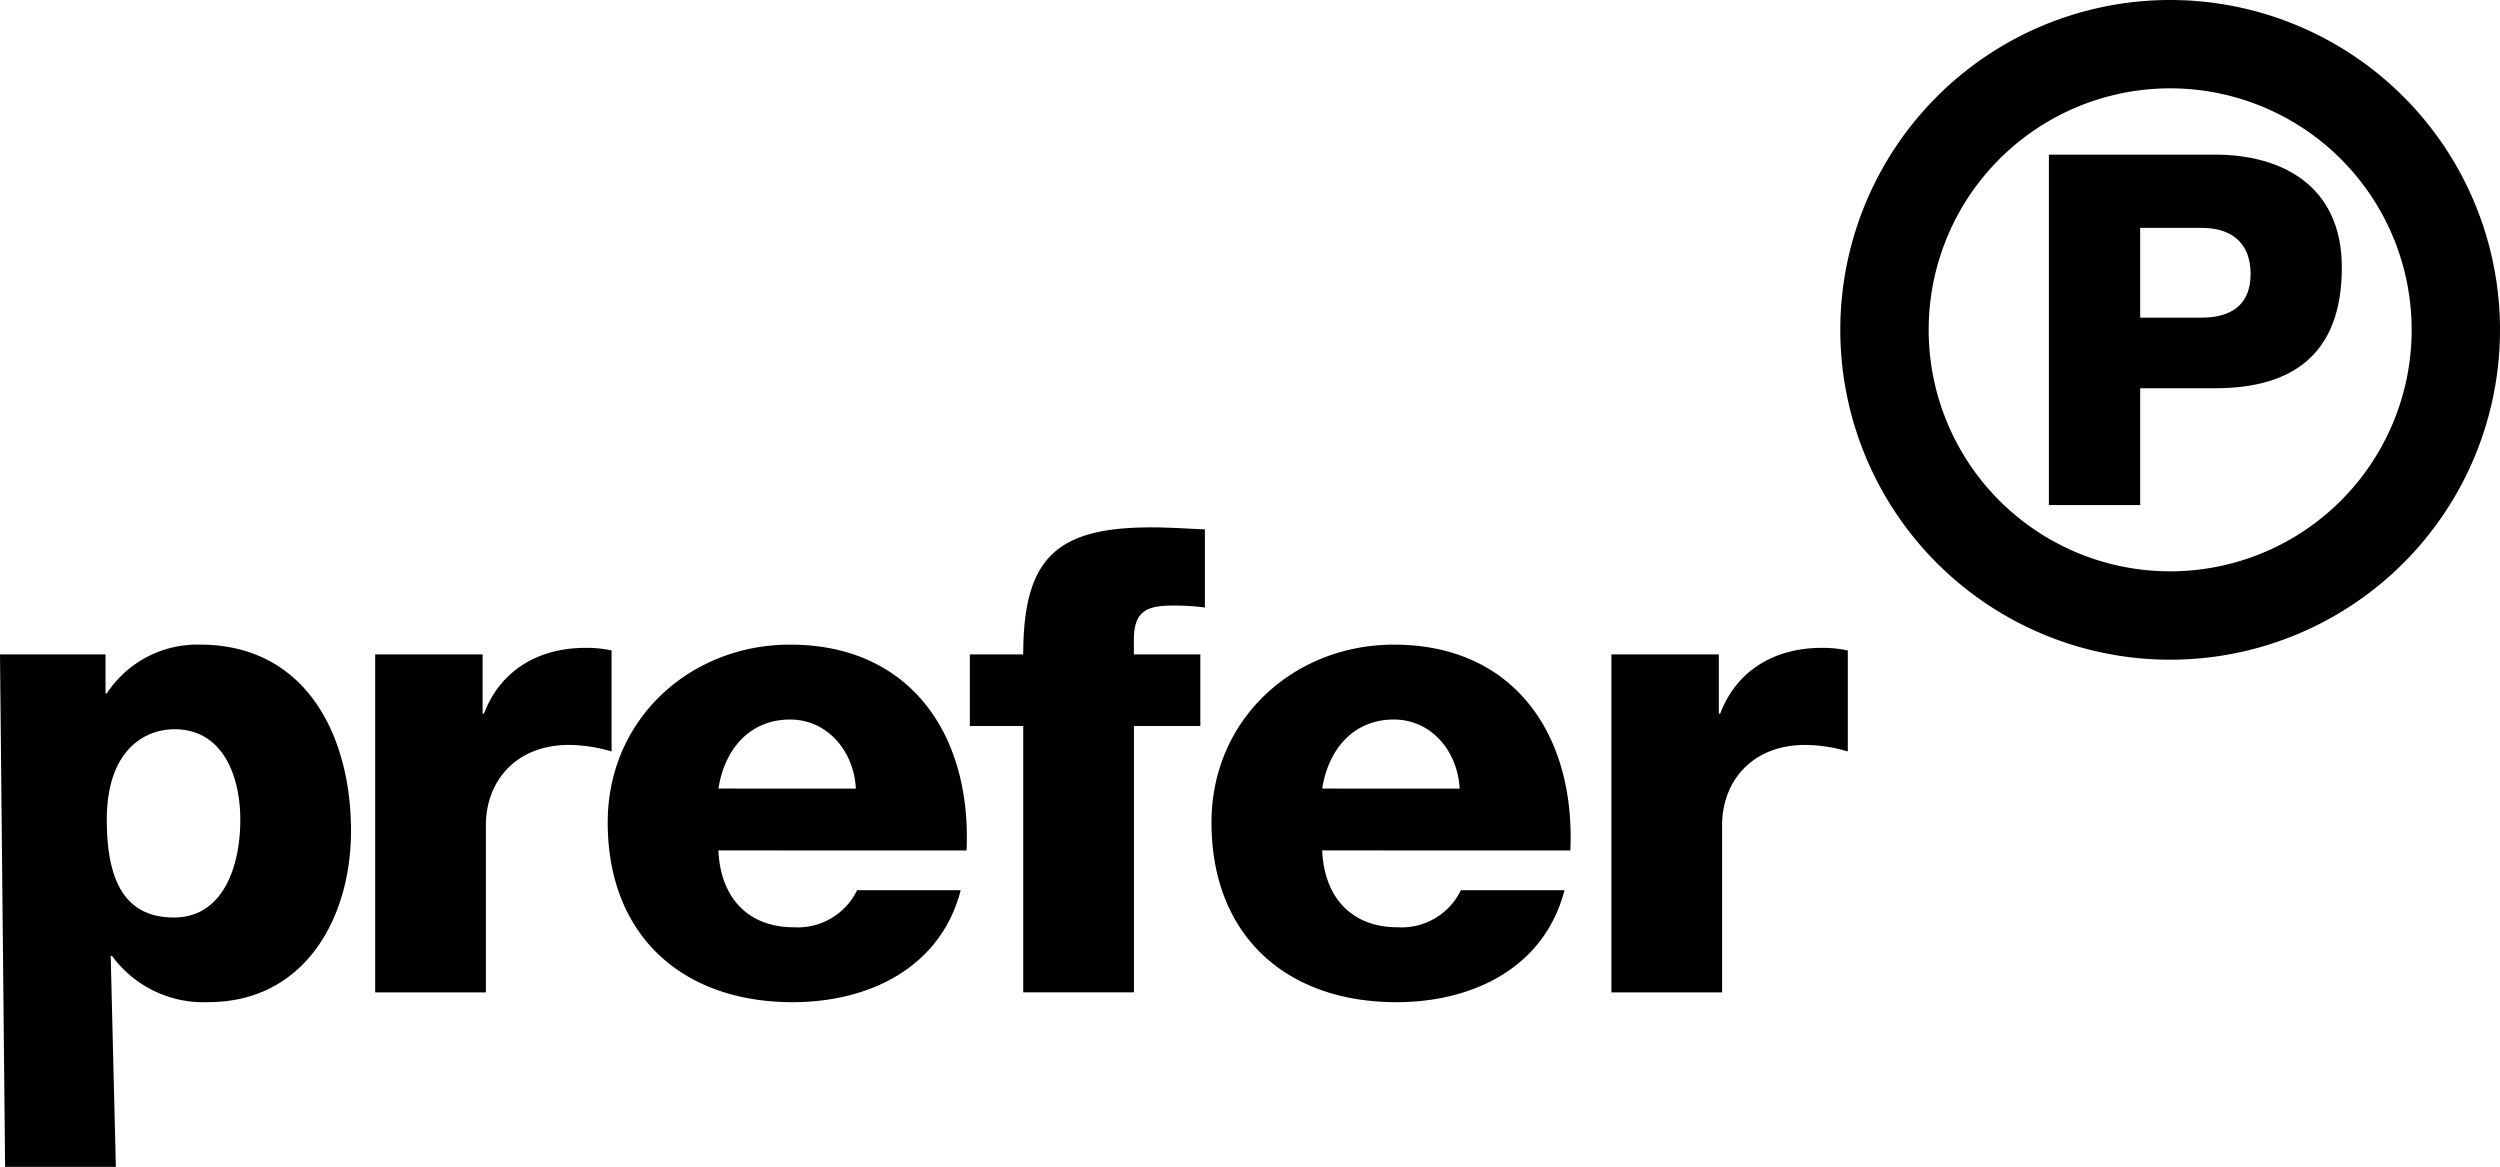 <svg xmlns="http://www.w3.org/2000/svg" width="222.389" height="103.801" viewBox="0 0 222.389 103.801">
  <g id="Groupe_122" data-name="Groupe 122" transform="translate(0)">
    <g id="Groupe_21" data-name="Groupe 21" transform="translate(0 57.343)">
      <path id="Tracé_38" data-name="Tracé 38" d="M0,.655H9.386V4.133H9.5A9.615,9.615,0,0,1,17.785-.212c9.443,0,13.44,8.109,13.44,16.566,0,7.823-4.169,15.236-12.687,15.236a10.063,10.063,0,0,1-8.572-4.112H9.848l.458,18.767H.454ZM9.5,15.372c0,5.27,1.51,8.69,5.969,8.69,4.4,0,5.908-4.578,5.908-8.69,0-3.825-1.506-8.056-5.851-8.056-2.664,0-6.027,1.857-6.027,8.056" transform="translate(0 0.212)"/>
    </g>
    <g id="Groupe_22" data-name="Groupe 22" transform="translate(33.374 57.631)">
      <path id="Tracé_39" data-name="Tracé 39" d="M0,.439H9.558v5.27h.119C11.125,1.887,14.484-.142,18.71-.142a10.36,10.36,0,0,1,2.32.233V9.072a13.815,13.815,0,0,0-3.768-.581c-4.865,0-7.414,3.359-7.414,7.127V30.507H0Z" transform="translate(0 0.142)"/>
    </g>
    <g id="Groupe_23" data-name="Groupe 23" transform="translate(54.059 57.341)">
      <path id="Tracé_40" data-name="Tracé 40" d="M7.441,13.834c.172,4.112,2.549,6.837,6.722,6.837a5.87,5.87,0,0,0,5.618-3.3h9.214c-1.8,6.951-8.228,9.963-14.95,9.963-9.791,0-16.452-5.908-16.452-15.989,0-9.21,7.356-15.817,16.222-15.817,10.773,0,16.161,8.113,15.7,18.309Zm12.225-5.5C19.49,4.968,17.117,2.19,13.815,2.19c-3.478,0-5.793,2.492-6.374,6.141Z" transform="translate(2.407 4.475)"/>
    </g>
    <g id="Groupe_24" data-name="Groupe 24" transform="translate(86.272 46.912)">
      <path id="Tracé_41" data-name="Tracé 41" d="M3.589,13.352h-4.75V6.981h4.75C3.589-1.651,6.6-4.319,15-4.319c1.563,0,3.183.119,4.75.176V2.808a21.542,21.542,0,0,0-2.668-.172c-2.258,0-3.65.286-3.65,3.011V6.981h5.912v6.37H13.437V37.045H3.589Z" transform="translate(1.161 4.319)"/>
    </g>
    <g id="Groupe_25" data-name="Groupe 25" transform="translate(107.769 57.341)">
      <path id="Tracé_42" data-name="Tracé 42" d="M7.441,13.834c.172,4.112,2.549,6.837,6.722,6.837a5.87,5.87,0,0,0,5.618-3.3h9.214c-1.8,6.951-8.228,9.963-14.95,9.963-9.791,0-16.452-5.908-16.452-15.989,0-9.21,7.356-15.817,16.222-15.817,10.773,0,16.165,8.113,15.7,18.309Zm12.225-5.5C19.49,4.968,17.117,2.19,13.815,2.19c-3.478,0-5.793,2.492-6.374,6.141Z" transform="translate(2.407 4.475)"/>
    </g>
    <g id="Groupe_26" data-name="Groupe 26" transform="translate(143.343 57.631)">
      <path id="Tracé_43" data-name="Tracé 43" d="M0,.439H9.558v5.27h.119c1.448-3.821,4.807-5.851,9.038-5.851A10.348,10.348,0,0,1,21.03.091V9.072a13.815,13.815,0,0,0-3.768-.581c-4.865,0-7.414,3.359-7.414,7.127V30.507H0Z" transform="translate(0 0.142)"/>
    </g>
    <g id="Groupe_27" data-name="Groupe 27" transform="translate(182.259 13.756)">
      <path id="Tracé_44" data-name="Tracé 44" d="M0,0H14.8c5.8,0,11.26,2.664,11.26,10.04,0,7.729-4.406,10.74-11.26,10.74H8.121V31.172H0ZM8.121,14.5h5.458c2.533,0,4.366-1.047,4.366-3.887,0-2.925-1.878-4.1-4.366-4.1H8.121Z"/>
    </g>
    <g id="Groupe_28" data-name="Groupe 28" transform="translate(163.702)">
      <path id="Tracé_45" data-name="Tracé 45" d="M22.172,0A29.342,29.342,0,1,0,51.515,29.344,29.344,29.344,0,0,0,22.172,0m0,50.823a21.482,21.482,0,1,1,21.484-21.48,21.481,21.481,0,0,1-21.484,21.48" transform="translate(7.172)"/>
    </g>
  </g>
</svg>
